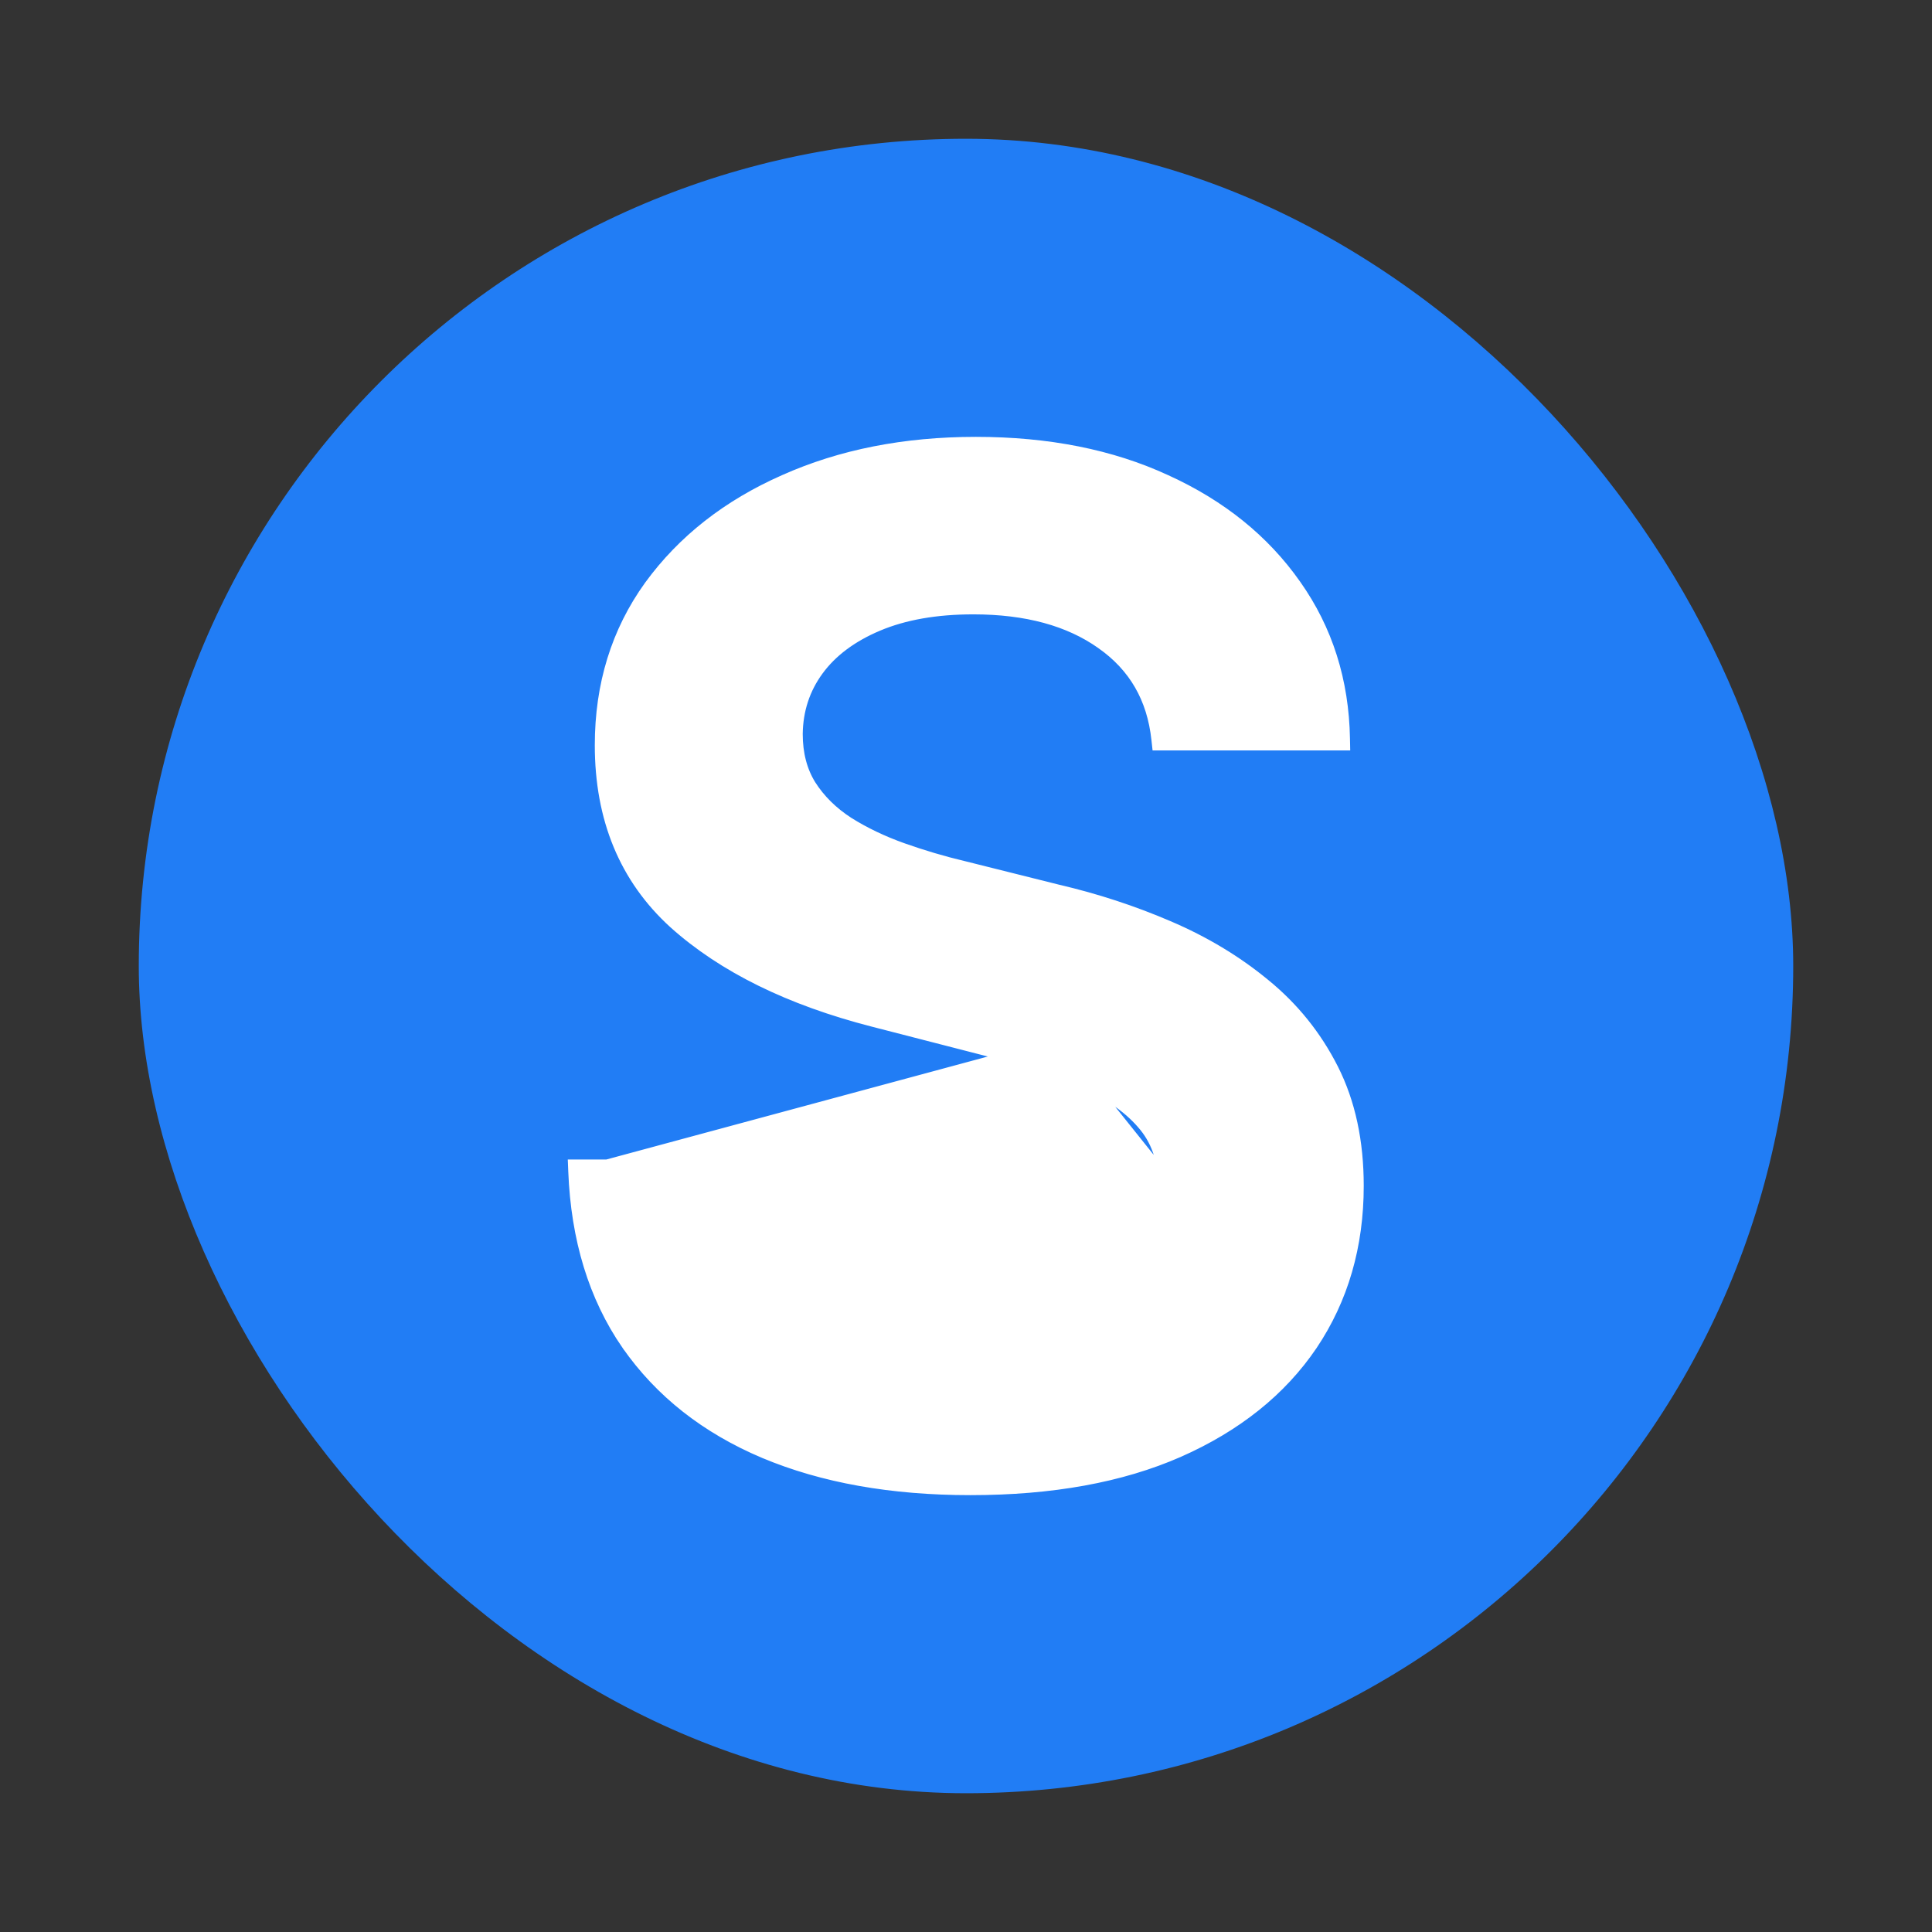 <svg width="64" height="64" viewBox="0 0 64 64" fill="none" xmlns="http://www.w3.org/2000/svg">
<rect x="0" y="0" width="64" height="64" fill="#333333" stroke="none"/>
<rect x="4.597" y="4.597" width="54.806" height="54.806" rx="27.403" fill="#217DF5"/>
<path d="M19.402 38.794H25.149H19.402ZM19.402 38.794C19.402 38.791 19.402 38.789 19.402 38.786L19.21 38.794V38.986H19.218C19.33 41.116 19.902 42.929 20.934 44.424C22.009 45.965 23.495 47.136 25.393 47.939C27.303 48.742 29.554 49.144 32.147 49.144C34.815 49.144 37.088 48.731 38.965 47.907C40.853 47.071 42.295 45.916 43.294 44.441C44.292 42.954 44.791 41.235 44.791 39.282C44.791 37.839 44.519 36.581 43.977 35.507C43.434 34.433 42.697 33.516 41.764 32.757L19.402 38.794ZM35.889 35.653C36.79 36.033 37.489 36.51 37.989 37.085C38.488 37.649 38.742 38.365 38.753 39.233L35.889 35.653ZM35.889 35.653C35 35.263 33.958 34.916 32.765 34.612L35.889 35.653ZM38.334 24.494L38.353 24.666H38.526H44.335H44.531L44.527 24.471C44.494 22.558 43.957 20.86 42.914 19.384C41.872 17.899 40.44 16.745 38.622 15.918C36.813 15.08 34.713 14.664 32.326 14.664C29.97 14.664 27.855 15.08 25.982 15.917C24.111 16.743 22.623 17.908 21.527 19.414L21.527 19.414C20.438 20.925 19.896 22.685 19.896 24.685C19.896 27.119 20.706 29.088 22.335 30.572L22.336 30.573C23.96 32.031 26.16 33.111 28.925 33.822C28.925 33.822 28.925 33.822 28.925 33.822L32.717 34.798L32.718 34.798C33.903 35.1 34.934 35.444 35.812 35.829L35.815 35.831C36.695 36.202 37.368 36.664 37.843 37.211L37.844 37.213C38.308 37.737 38.55 38.405 38.561 39.233C38.55 40.147 38.276 40.939 37.74 41.62C37.201 42.294 36.449 42.829 35.476 43.221C34.516 43.6 33.392 43.793 32.098 43.793C30.859 43.793 29.743 43.606 28.748 43.235C27.768 42.867 26.978 42.31 26.372 41.569C25.772 40.834 25.425 39.908 25.341 38.78L25.328 38.602H25.149H19.21H19.009L19.017 38.801C19.105 41.044 19.689 42.958 20.776 44.534L20.777 44.534C21.873 46.108 23.39 47.301 25.318 48.117L25.319 48.117C27.257 48.931 29.534 49.336 32.147 49.336C34.834 49.336 37.135 48.921 39.042 48.083L39.043 48.083C40.958 47.235 42.431 46.058 43.453 44.548L43.453 44.548C44.474 43.027 44.983 41.269 44.983 39.282C44.983 37.815 44.707 36.526 44.149 35.42C43.594 34.322 42.839 33.384 41.886 32.608C40.949 31.836 39.886 31.198 38.699 30.692C37.528 30.189 36.308 29.79 35.039 29.494L31.917 28.713L31.917 28.713L31.915 28.713C31.238 28.552 30.566 28.353 29.9 28.117C29.24 27.882 28.64 27.596 28.1 27.257C27.569 26.913 27.151 26.499 26.842 26.015C26.549 25.541 26.399 24.976 26.399 24.312C26.41 23.516 26.642 22.812 27.094 22.195C27.547 21.578 28.206 21.082 29.081 20.713C29.952 20.346 31.004 20.159 32.244 20.159C34.007 20.159 35.418 20.548 36.494 21.311L36.495 21.312C37.576 22.07 38.188 23.126 38.334 24.494Z" fill="white" stroke="white" stroke-width="0.385"/>
</svg>
